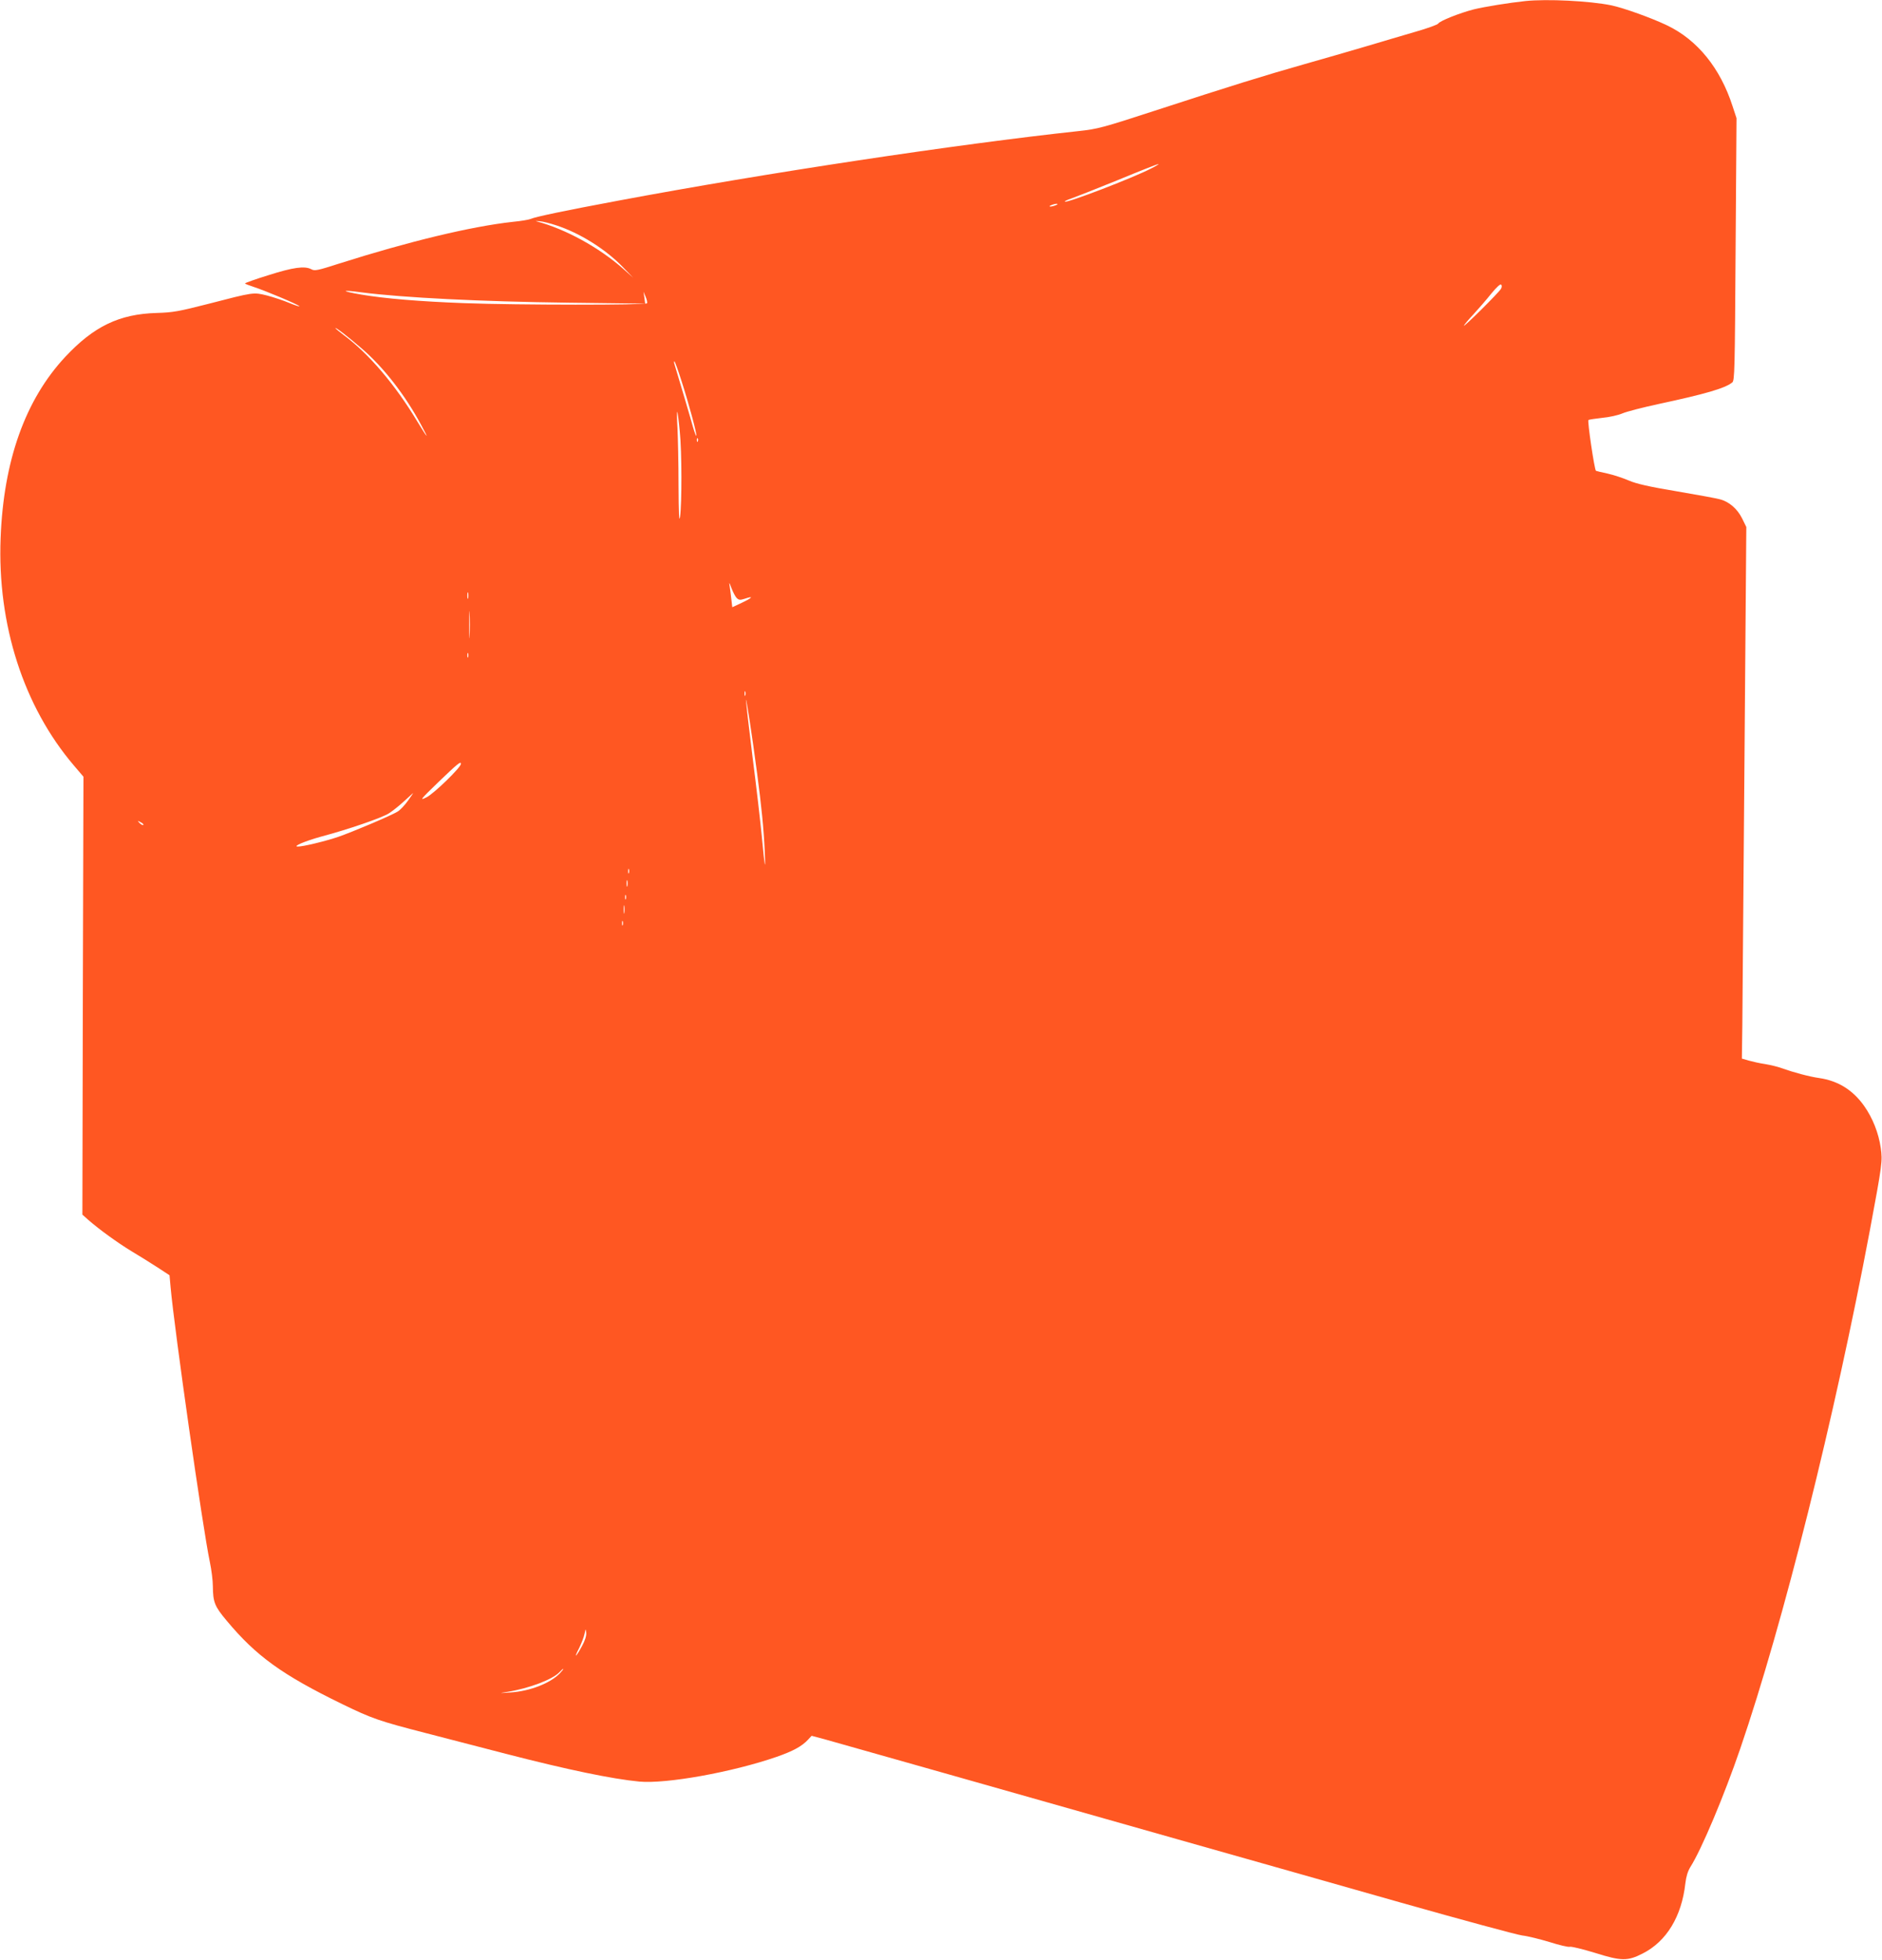 <?xml version="1.0" standalone="no"?>
<!DOCTYPE svg PUBLIC "-//W3C//DTD SVG 20010904//EN"
 "http://www.w3.org/TR/2001/REC-SVG-20010904/DTD/svg10.dtd">
<svg version="1.0" xmlns="http://www.w3.org/2000/svg"
 width="1229pt" height="1280pt" viewBox="0 0 1229 1280"
 preserveAspectRatio="xMidYMid meet">
<g transform="translate(0,1280) scale(0.1,-0.1)"
fill="#ff5722" stroke="none">
<path d="M9960 12793 c-105 -11 -265 -37 -335 -54 -93 -24 -222 -75 -233 -93
-4 -7 -70 -31 -147 -53 -77 -22 -223 -66 -325 -96 -102 -30 -284 -83 -405
-117 -254 -72 -477 -141 -980 -305 -334 -109 -369 -118 -490 -131 -798 -86
-2045 -274 -3010 -455 -348 -65 -539 -105 -570 -119 -11 -5 -64 -14 -117 -19
-272 -30 -678 -128 -1132 -272 -143 -46 -161 -50 -184 -37 -43 22 -118 12
-278 -39 -85 -26 -154 -51 -154 -54 0 -3 26 -13 57 -23 74 -24 291 -115 298
-126 3 -4 -26 5 -65 21 -38 16 -104 38 -146 49 -91 22 -83 23 -385 -55 -192
-49 -230 -56 -335 -59 -245 -7 -411 -87 -598 -287 -261 -280 -403 -678 -422
-1184 -22 -564 150 -1099 478 -1484 l63 -74 -4 -1430 -3 -1430 38 -34 c73 -64
194 -151 281 -204 49 -29 124 -76 169 -105 l81 -53 7 -78 c25 -278 210 -1575
256 -1793 11 -52 20 -124 20 -160 1 -104 11 -131 91 -226 192 -230 360 -352
754 -544 193 -94 242 -111 545 -189 129 -33 366 -95 525 -136 399 -103 692
-164 870 -181 177 -16 605 61 895 161 109 38 166 69 207 113 l23 25 83 -22
c45 -13 414 -117 820 -232 405 -115 1071 -304 1480 -420 408 -115 1068 -303
1467 -416 399 -113 754 -209 790 -214 36 -4 116 -24 179 -43 63 -20 122 -34
132 -31 10 3 84 -15 166 -40 171 -54 212 -54 310 -4 156 79 255 242 279 459 5
43 16 79 32 105 73 114 222 469 326 773 282 823 617 2166 846 3382 82 439 84
457 72 542 -14 98 -53 196 -108 274 -74 105 -171 165 -294 183 -65 9 -168 37
-247 65 -23 9 -70 20 -105 26 -35 5 -83 16 -108 23 l-45 13 3 219 c1 121 7
902 14 1736 l12 1517 -28 57 c-31 62 -85 109 -145 124 -20 6 -146 29 -281 52
-180 30 -263 49 -312 70 -37 16 -100 37 -140 46 -40 8 -74 17 -76 18 -10 8
-57 327 -49 332 6 3 47 9 91 14 45 4 103 17 131 29 28 12 133 39 235 61 308
66 435 103 482 141 16 12 17 79 22 870 l6 856 -26 79 c-80 248 -229 432 -427
527 -102 49 -284 114 -364 131 -142 29 -421 43 -563 28z m-2444 -1094 c-120
-62 -551 -227 -562 -216 -3 3 16 12 43 21 26 9 163 63 303 120 140 58 260 105
265 105 6 0 -17 -14 -49 -30z m-621 -239 c-11 -5 -27 -9 -35 -9 -9 0 -8 4 5 9
11 5 27 9 35 9 9 0 8 -4 -5 -9z m-3265 -131 c155 -50 325 -156 440 -276 l65
-67 -65 58 c-158 140 -377 260 -565 310 -11 3 -2 3 20 1 22 -2 69 -14 105 -26z
m6172 -415 c-13 -24 -242 -251 -242 -241 0 4 28 38 63 75 34 37 86 97 116 135
33 40 58 64 64 58 5 -5 5 -16 -1 -27z m-7437 -24 c266 -34 777 -60 1349 -67
l499 -6 -5 39 -6 39 14 -33 c8 -18 12 -37 9 -43 -8 -12 -840 -12 -1192 1 -296
11 -520 30 -674 56 -138 24 -134 33 6 14z m-3 -366 c143 -123 284 -305 388
-499 56 -103 45 -93 -26 24 -143 238 -315 440 -476 560 -32 24 -58 46 -58 48
0 8 82 -55 172 -133z m2088 -211 c50 -155 103 -353 97 -359 -2 -3 -12 24 -22
58 -13 49 -81 279 -121 411 -3 9 -3 17 0 17 3 0 24 -57 46 -127z m-11 -330
c14 -137 14 -467 2 -558 -6 -42 -9 19 -10 206 0 146 -4 315 -7 375 -4 60 -4
107 -1 104 2 -3 10 -60 16 -127z m118 -65 c-3 -8 -6 -5 -6 6 -1 11 2 17 5 13
3 -3 4 -12 1 -19z m254 -1024 c15 -14 22 -14 54 -4 59 20 49 6 -19 -26 l-64
-30 -6 51 c-3 28 -8 67 -11 86 -5 29 -3 28 12 -13 10 -26 25 -55 34 -64z
m-1754 -1 c-3 -10 -5 -2 -5 17 0 19 2 27 5 18 2 -10 2 -26 0 -35z m10 -245
c-1 -40 -3 -8 -3 72 0 80 2 112 3 73 2 -40 2 -106 0 -145z m-10 -140 c-3 -7
-5 -2 -5 12 0 14 2 19 5 13 2 -7 2 -19 0 -25z m1810 -250 c-3 -7 -5 -2 -5 12
0 14 2 19 5 13 2 -7 2 -19 0 -25z m77 -508 c28 -211 43 -359 50 -510 7 -143 0
-108 -19 95 -9 94 -36 329 -61 523 -24 194 -43 361 -43 370 2 21 41 -235 73
-478z m-1934 61 c0 -23 -176 -194 -224 -218 -48 -24 -44 -18 79 101 126 121
145 136 145 117z m-347 -242 c-20 -28 -50 -60 -67 -70 -40 -25 -295 -133 -388
-165 -79 -27 -230 -64 -263 -63 -37 0 45 35 149 64 184 49 401 124 446 153 25
16 70 52 100 80 30 28 56 51 57 52 2 0 -14 -23 -34 -51z m-1727 -157 c-4 -3
-14 2 -24 12 -16 18 -16 18 6 6 13 -6 21 -14 18 -18z m3171 -314 c-3 -7 -5 -2
-5 12 0 14 2 19 5 13 2 -7 2 -19 0 -25z m-10 -85 c-3 -10 -5 -2 -5 17 0 19 2
27 5 18 2 -10 2 -26 0 -35z m-10 -85 c-3 -7 -5 -2 -5 12 0 14 2 19 5 13 2 -7
2 -19 0 -25z m-10 -90 c-2 -13 -4 -3 -4 22 0 25 2 35 4 23 2 -13 2 -33 0 -45z
m-10 -80 c-3 -7 -5 -2 -5 12 0 14 2 19 5 13 2 -7 2 -19 0 -25z m-267 -4710
c-41 -75 -55 -83 -18 -12 15 31 31 72 35 92 8 37 8 37 11 7 2 -19 -8 -51 -28
-87z m-144 -177 c-63 -65 -196 -117 -324 -125 -76 -5 -76 -5 -18 4 143 23 297
82 341 130 10 11 20 20 23 20 3 0 -7 -13 -22 -29z"/>
</g>
</svg>
